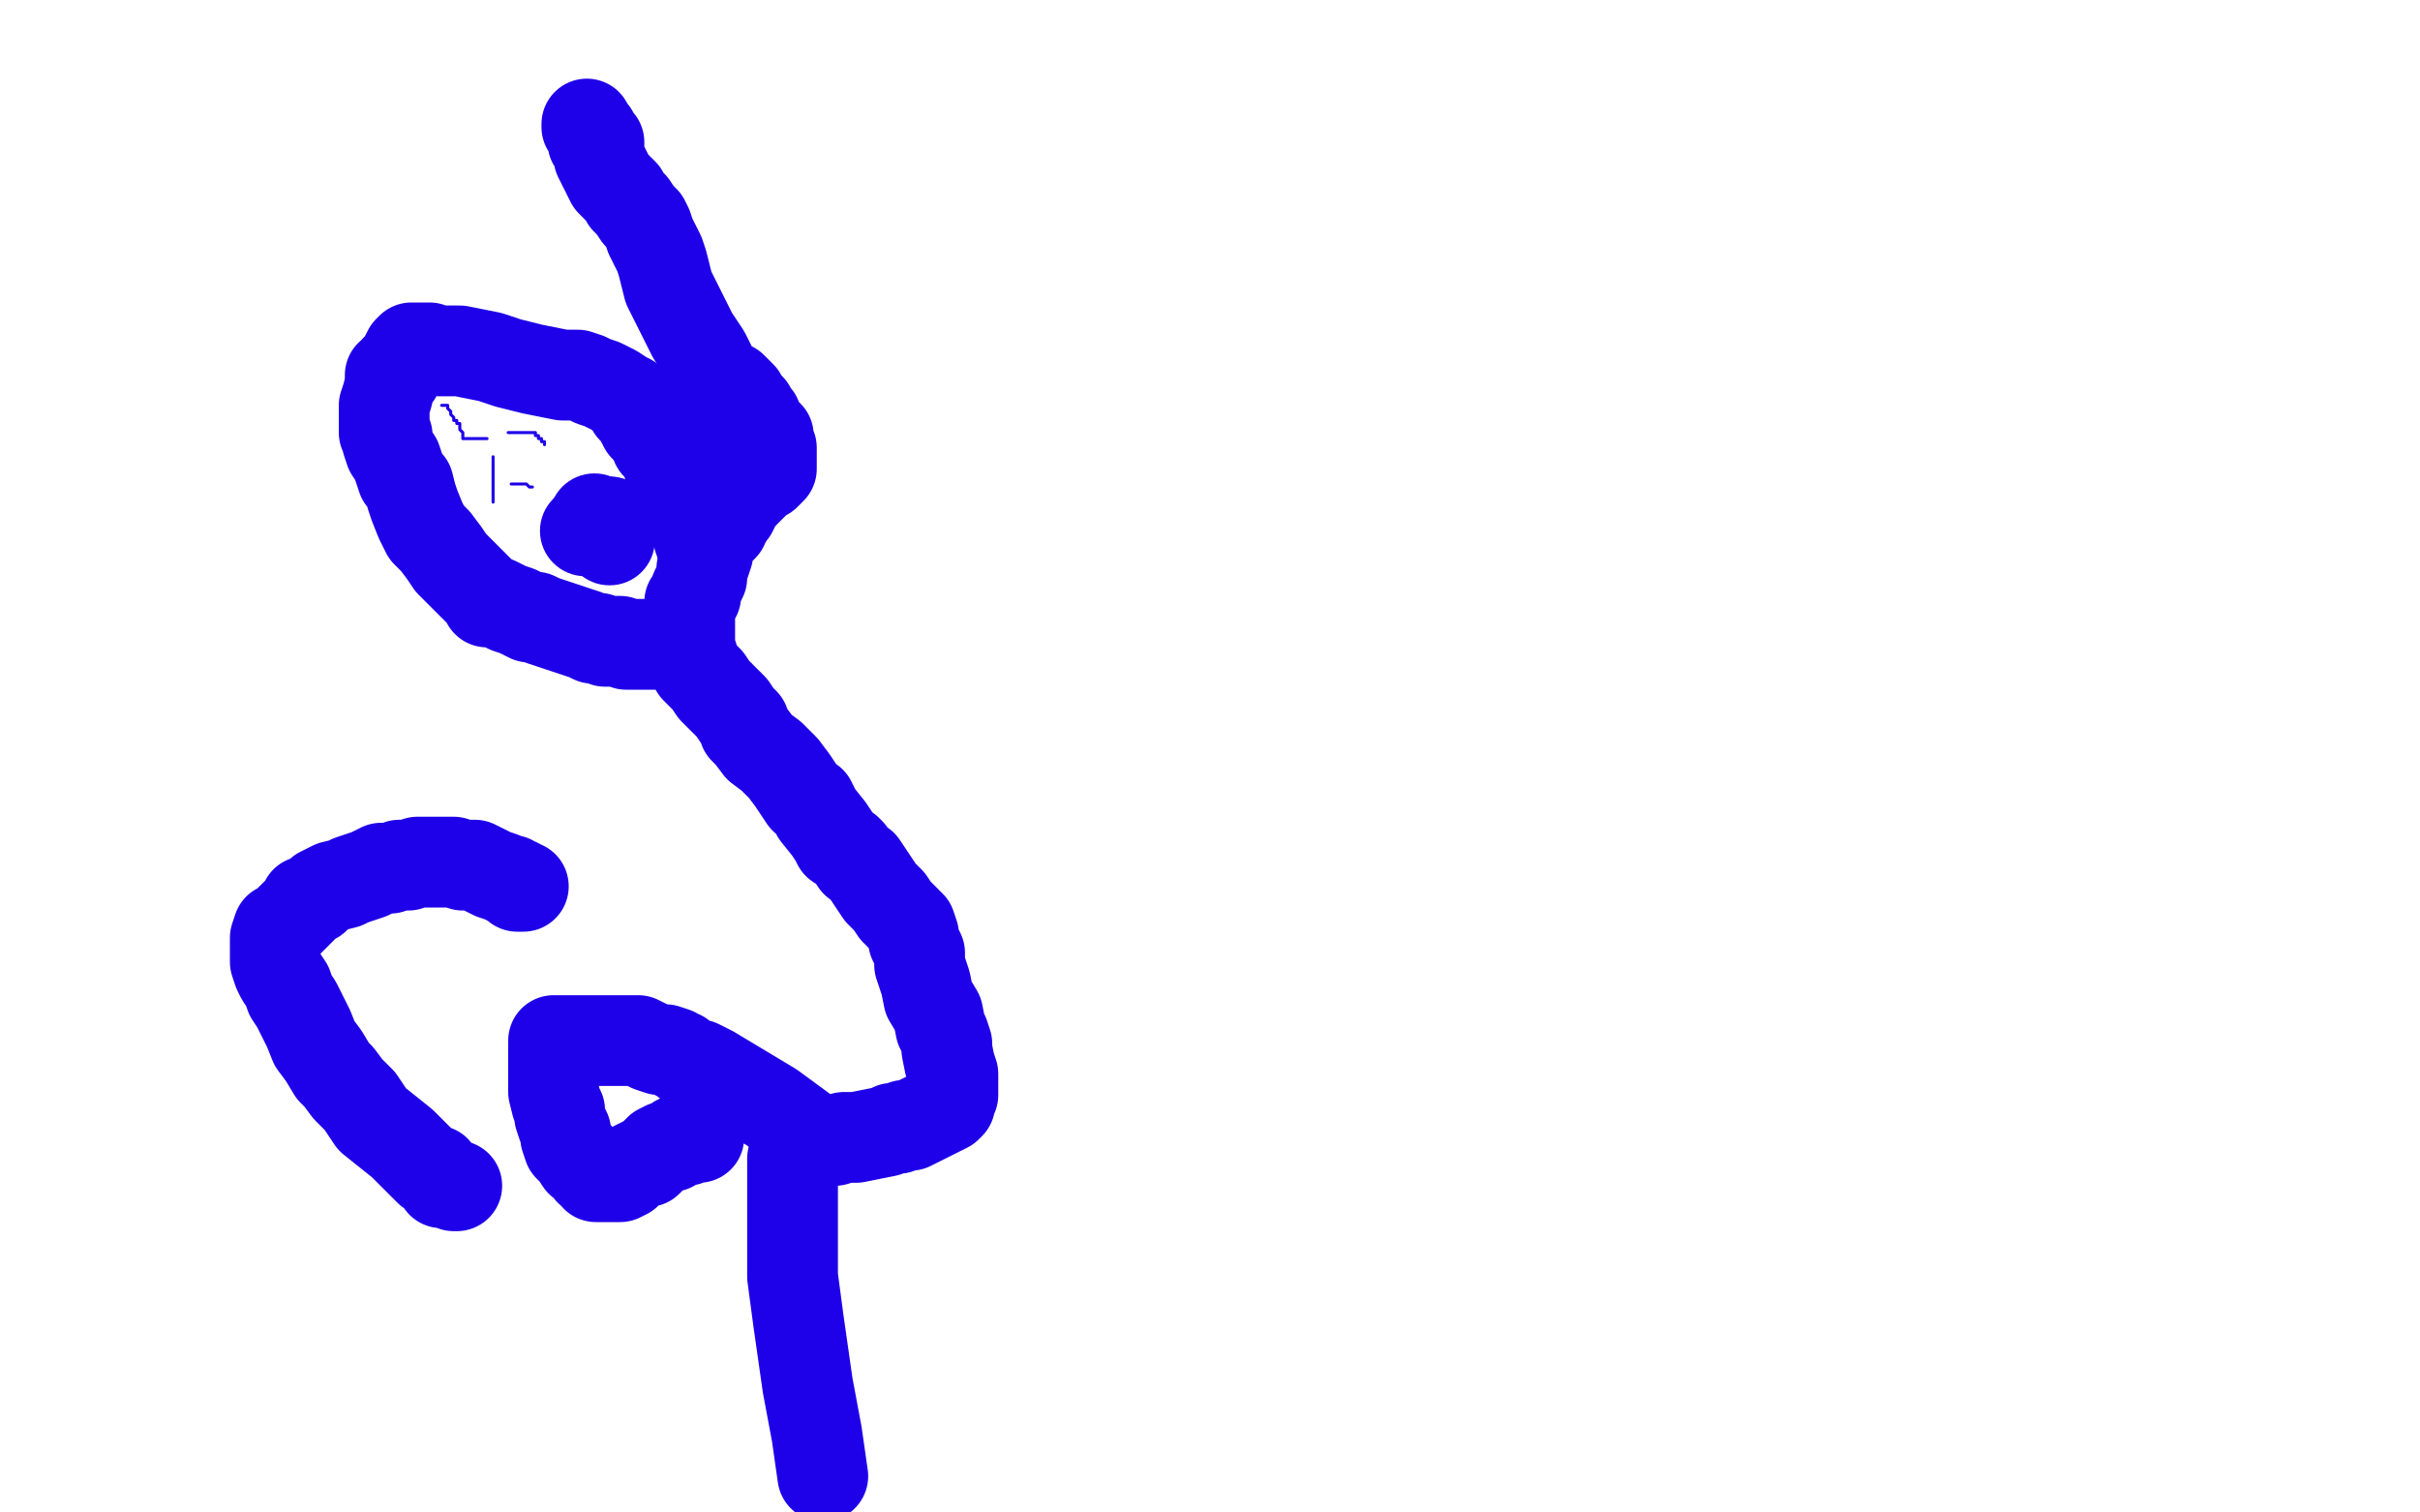 <?xml version="1.0" standalone="no"?>
<!DOCTYPE svg PUBLIC "-//W3C//DTD SVG 1.1//EN"
"http://www.w3.org/Graphics/SVG/1.1/DTD/svg11.dtd">

<svg width="800" height="500" version="1.1" xmlns="http://www.w3.org/2000/svg" xmlns:xlink="http://www.w3.org/1999/xlink" style="stroke-antialiasing: false"><desc>This SVG has been created on https://colorillo.com/</desc><rect x='0' y='0' width='800' height='500' style='fill: rgb(255,255,255); stroke-width:0' /><polyline points="194,41 194,42 194,42 196,44 196,44 196,45 196,45 196,46 196,46 196,47 196,47 198,47 198,47 198,48 198,50 198,51 198,52 199,54 200,56 201,58 202,60 204,62 206,64 207,66 209,68 211,71 213,73 214,75 215,78 216,80 217,82 218,84 219,87 220,91 221,95 223,99 226,105 229,111 233,117 236,123 237,126 239,127 240,127 240,128 242,128 243,129 244,130 245,131 245,132 246,133 248,135 249,137 250,138 250,140 251,142 253,143 254,144 254,146 255,148 255,150 255,151 255,152 255,153 255,154 255,155 253,157 251,158 249,160 248,161 246,163 244,165 243,167 242,169 241,170 240,171 240,172 239,172 239,174 238,175 237,175 236,177 234,181 234,183 233,186 232,188 232,191 231,193 230,195 230,196 230,197 228,199 228,200 228,202 228,203 228,204 228,206 228,207 228,209 228,211 228,212 228,215 229,217 229,219 230,221 232,223 234,225 236,228 239,231 242,234 244,237 246,239 246,240 246,241 248,243 251,247 255,250 259,254 262,258 264,261 266,264 268,265 270,269 274,274 276,277 277,279 280,281 281,282 283,285 285,286 287,289 289,292 291,295 294,298 296,301 298,303 301,306 302,309 302,311 304,315 304,319 306,325 307,330 310,335 311,340 312,342 313,345 313,347 314,352 315,355 315,358 315,360 315,362 314,363 314,365 313,366 309,368 307,369 303,371 301,372 299,372 297,373 295,373 293,374 288,375 283,376 279,376 276,377 274,377 272,377 270,377 255,366 245,360 240,357 235,354 231,352 227,351 225,349 224,349 223,348 220,347 218,347 215,346 213,345 211,344 209,344 207,344 205,344 201,344 198,344 195,344 191,344 188,344 187,344 185,344 184,344 183,344 183,346 183,348 183,349 183,350 183,352 183,354 183,355 183,357 183,358 183,361 184,365 185,367 185,369 186,372 187,374 187,376 188,379 190,381 192,384 194,385 195,387 197,387 197,389 198,389 199,389 200,389 201,389 203,389 205,389 207,388 209,386 211,385 213,384 214,384 215,383 216,382 217,381 218,380 220,379 222,379 224,377 227,377 229,376 230,376 231,376" style="fill: none; stroke: #1e00e9; stroke-width: 30; stroke-linejoin: round; stroke-linecap: round; stroke-antialiasing: false; stroke-antialias: 0; opacity: 1.0"/>
<polyline points="262,383 262,386 262,386 262,389 262,389 262,392 262,392 262,394 262,394 262,396 262,396 262,400 262,400 262,404 262,404 262,409 262,422 264,437 267,458 270,474 272,488" style="fill: none; stroke: #1e00e9; stroke-width: 30; stroke-linejoin: round; stroke-linecap: round; stroke-antialiasing: false; stroke-antialias: 0; opacity: 1.0"/>
<polyline points="151,392 150,392 150,392 148,391 148,391 146,391 146,391 145,389 145,389 144,388 144,388 144,387 144,387 142,387 139,384 137,382 133,378 128,374 123,370 119,364 115,360 112,356 110,354 107,349 104,345 102,340 98,332 96,329 95,326 93,323 92,321 91,318 91,315 91,313 91,311 91,310 92,307 94,306 96,304 98,302 100,300 101,298 104,297 106,295 110,293 114,292 116,291 119,290 122,289 124,288 126,287 128,287 129,287 132,286 135,286 138,285 140,285 142,285 145,285 147,285 150,285 153,286 157,286 161,288 163,289 166,290 168,291 169,291 170,292 171,292 171,293 173,293" style="fill: none; stroke: #1e00e9; stroke-width: 30; stroke-linejoin: round; stroke-linecap: round; stroke-antialiasing: false; stroke-antialias: 0; opacity: 1.0"/>
<polyline points="231,178 231,177 231,177 232,176 232,176 232,175 232,174 232,173 230,171 230,170 230,169 229,168 228,167 227,165 226,164 225,162 223,158 221,154 220,150 217,147 216,144 215,142 213,140 212,139 211,137 209,135 209,133 208,132 206,131 203,129 201,128 199,127 196,126 194,125 191,124 189,124 186,124 181,123 176,122 172,121 168,120 165,119 162,118 157,117 152,116 148,116 145,116 142,115 141,115 139,115 138,115 137,115 136,115 135,116 134,118 133,120 131,122 131,124 129,124 129,127 128,131 127,134 127,136 127,139 127,140 127,141 127,143 128,144 128,146 129,149 131,152 132,155 133,158 135,160 136,164 137,167 139,172 141,176 144,179 147,183 149,186 152,189 154,191 157,194 159,196 160,197 161,198 161,199 162,199 164,199 166,200 168,201 171,202 173,203 175,204 177,204 179,205 182,206 185,207 188,208 191,209 194,210 196,211 198,211 200,212 202,212 203,212 205,212 207,213 208,213 210,213 212,213 214,213 216,213 217,213 219,213 220,213 222,213 223,213 224,213" style="fill: none; stroke: #1e00e9; stroke-width: 30; stroke-linejoin: round; stroke-linecap: round; stroke-antialiasing: false; stroke-antialias: 0; opacity: 1.0"/>
<polyline points="232,181 232,179 232,179 232,178 232,178 232,176 232,176 232,175 232,175 232,174 232,174 232,173 232,173 232,172 232,171 232,169 232,167 232,166 232,164 232,162 232,161 231,158 231,157 230,156 229,153 228,150 227,149 226,147 225,146 225,144 224,144 223,144 221,142 220,142 219,142 217,142 216,141 214,141 213,141" style="fill: none; stroke: #1e00e9; stroke-width: 30; stroke-linejoin: round; stroke-linecap: round; stroke-antialiasing: false; stroke-antialias: 0; opacity: 1.0"/>
<circle cx="193.5" cy="175.5" r="15" style="fill: #1e00e9; stroke-antialiasing: false; stroke-antialias: 0; opacity: 1.0"/>
<circle cx="201.5" cy="172.5" r="15" style="fill: #1e00e9; stroke-antialiasing: false; stroke-antialias: 0; opacity: 1.0"/>
<circle cx="201.5" cy="178.5" r="15" style="fill: #1e00e9; stroke-antialiasing: false; stroke-antialias: 0; opacity: 1.0"/>
<circle cx="196.5" cy="171.5" r="15" style="fill: #1e00e9; stroke-antialiasing: false; stroke-antialias: 0; opacity: 1.0"/>
<polyline points="146,134 147,134 147,134 148,134 148,134 148,135 148,135 149,136 149,136 149,137 150,138 150,139 151,139 151,140 152,140 152,141 152,142 153,143 153,144 153,145 155,145 156,145 157,145 158,145 159,145 160,145 161,145" style="fill: none; stroke: #1e00e9; stroke-width: 1; stroke-linejoin: round; stroke-linecap: round; stroke-antialiasing: false; stroke-antialias: 0; opacity: 1.0"/>
<polyline points="168,143 169,143 169,143 170,143 170,143 171,143 171,143 172,143 172,143 173,143 173,143 175,143 176,143 177,143 177,144 178,144 178,145 179,145 179,146 180,146 180,147" style="fill: none; stroke: #1e00e9; stroke-width: 1; stroke-linejoin: round; stroke-linecap: round; stroke-antialiasing: false; stroke-antialias: 0; opacity: 1.0"/>
<polyline points="163,151 163,152 163,152 163,153 163,153 163,157 163,157 163,160 163,160 163,162 163,162 163,164 163,164 163,165 163,166" style="fill: none; stroke: #1e00e9; stroke-width: 1; stroke-linejoin: round; stroke-linecap: round; stroke-antialiasing: false; stroke-antialias: 0; opacity: 1.0"/>
<polyline points="169,160 170,160 170,160 172,160 172,160 174,160 174,160 175,161 175,161 176,161 176,161" style="fill: none; stroke: #1e00e9; stroke-width: 1; stroke-linejoin: round; stroke-linecap: round; stroke-antialiasing: false; stroke-antialias: 0; opacity: 1.0"/>
</svg>
